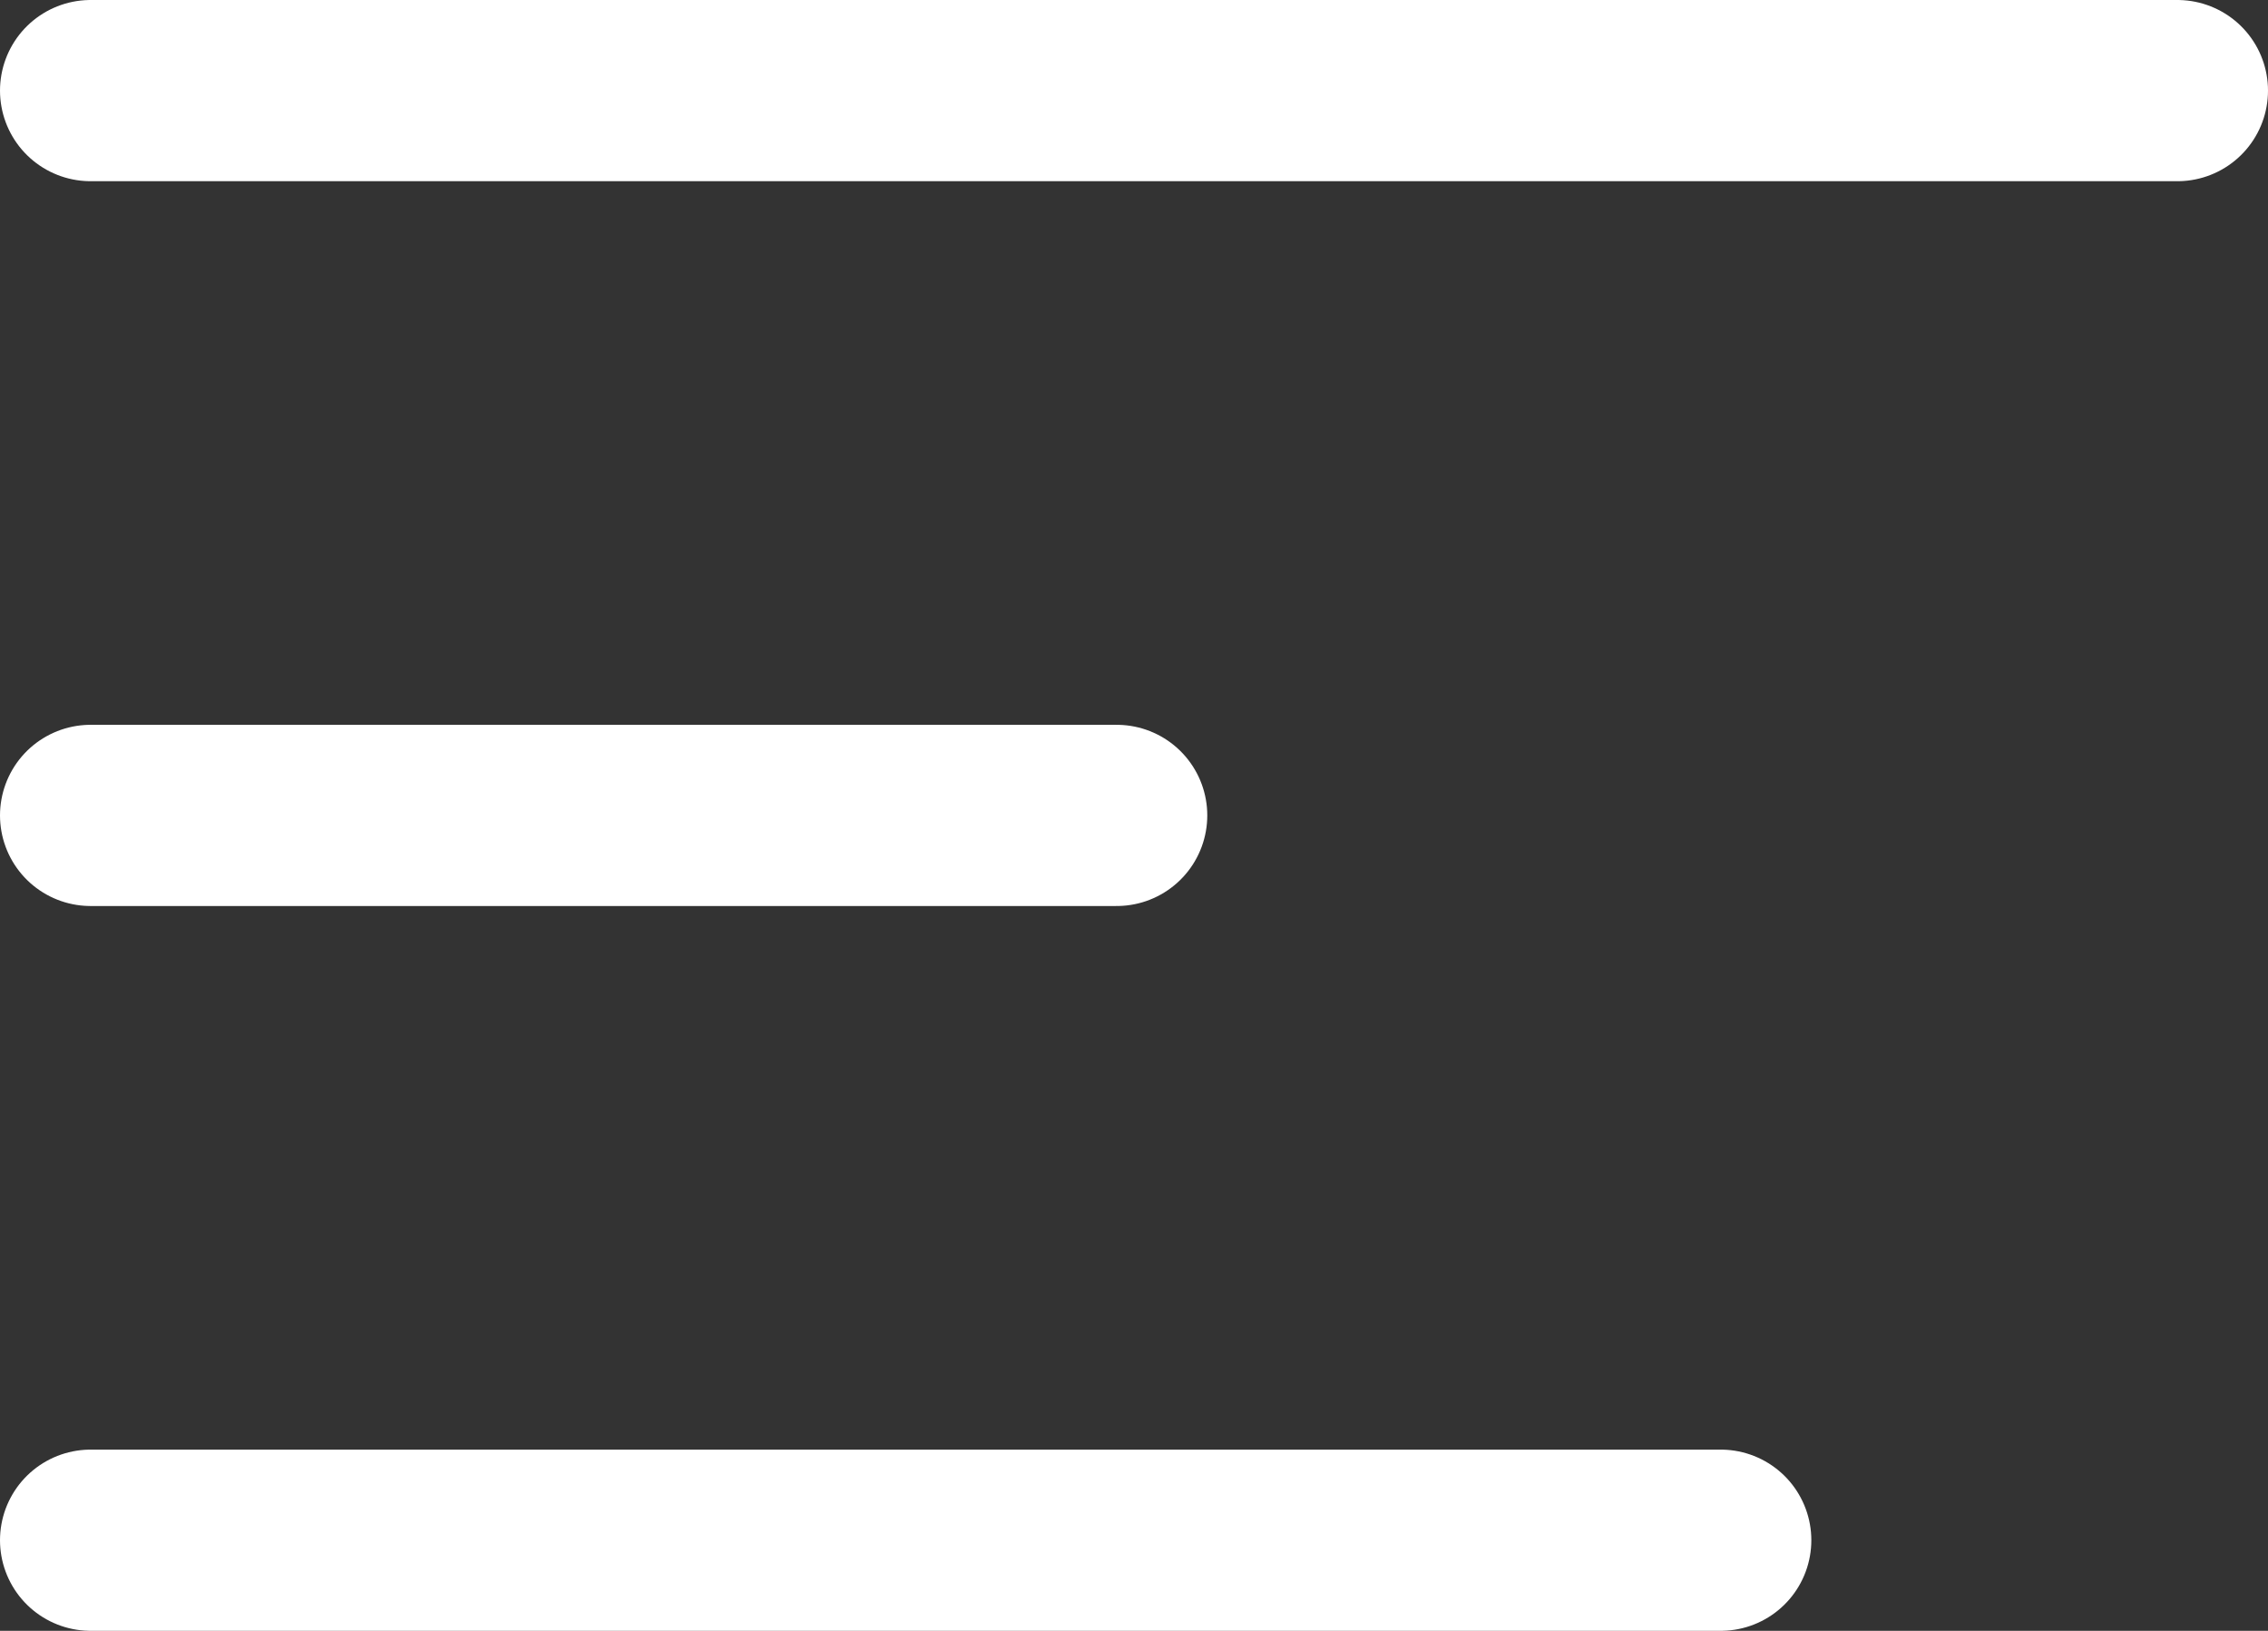 <svg xmlns="http://www.w3.org/2000/svg" width="18.773" height="13.5" viewBox="0 0 18.773 13.5">
  <rect x="0" y="0" width="18.773" height="13.5" fill="#333333" stroke="none"/>
  <g id="Group_5" data-name="Group 5" transform="translate(-308.477 -62.672)">
    <line id="Line_106" data-name="Line 106" x2="17.273" transform="translate(309.227 63.422)" fill="none" stroke="#fff" stroke-linecap="round" stroke-width="1.5"/>
    <line id="Line_107" data-name="Line 107" x2="8.493" transform="translate(309.227 69.422)" fill="none" stroke="#fff" stroke-linecap="round" stroke-width="1.5"/>
    <line id="Line_108" data-name="Line 108" x2="13.493" transform="translate(309.227 75.422)" fill="none" stroke="#fff" stroke-linecap="round" stroke-width="1.5"/>
  </g>
</svg>
